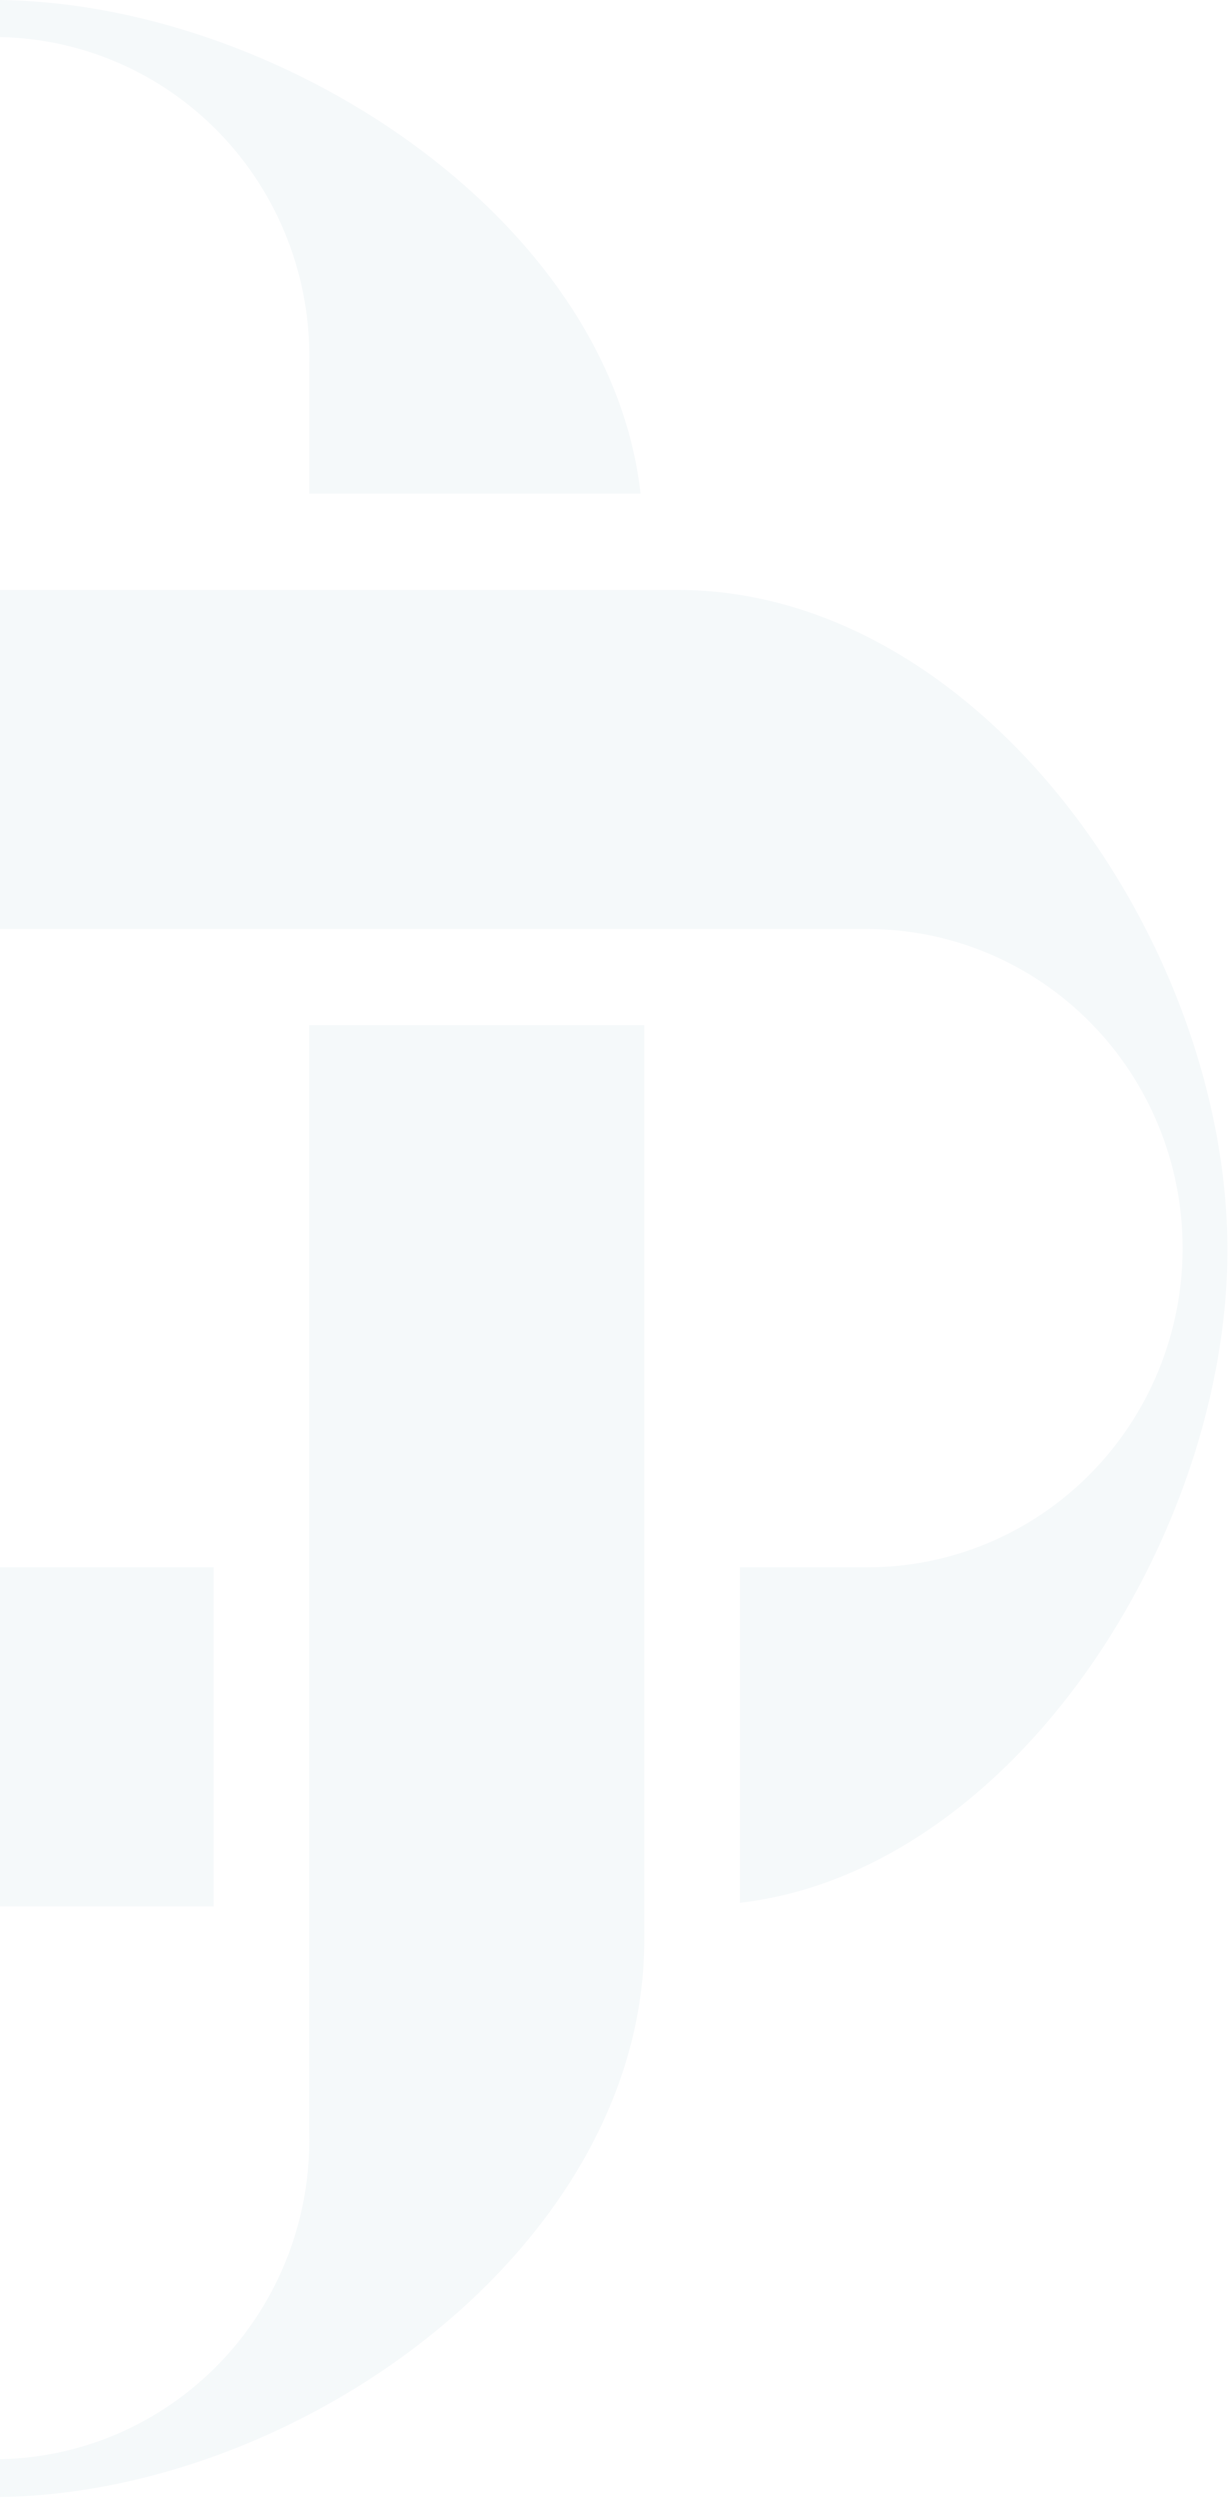 <svg width="243" height="494" viewBox="0 0 243 494" fill="none" xmlns="http://www.w3.org/2000/svg">
<g opacity="0.1">
<path d="M133.808 116.56H-44.55V183.561H171.511C188.039 183.561 203.89 190.205 215.577 202.031C227.264 213.858 233.83 229.898 233.83 246.623C233.83 263.348 227.264 279.388 215.577 291.215C203.89 303.041 188.039 309.685 171.511 309.685H146.301V375.974C200.502 369.671 242.69 303.495 242.69 246.998C242.69 186.187 193.977 116.56 133.919 116.56" fill="#9BBECA"/>
<path d="M-63.454 376.687H42.24V309.685H-173.82C-182.002 309.685 -190.104 308.054 -197.663 304.884C-205.222 301.715 -212.09 297.069 -217.874 291.213C-223.657 285.356 -228.244 278.404 -231.372 270.753C-234.5 263.103 -236.107 254.903 -236.102 246.623C-236.102 229.908 -229.541 213.878 -217.86 202.058C-206.18 190.239 -190.338 183.599 -173.82 183.599H-148.611V117.31C-202.774 123.575 -245 189.751 -245 246.248C-245 307.059 -196.286 376.687 -136.191 376.687H-63.566H-63.454Z" fill="#9BBECA"/>
<path d="M61.138 309.68V421.324C61.341 429.732 59.879 438.096 56.84 445.925C53.8 453.753 49.243 460.887 43.438 466.906C37.633 472.926 30.696 477.709 23.037 480.975C15.377 484.241 7.149 485.924 -1.163 485.924C-9.474 485.924 -17.702 484.241 -25.362 480.975C-33.022 477.709 -39.958 472.926 -45.763 466.906C-51.569 460.887 -56.125 453.753 -59.165 445.925C-62.205 438.096 -63.666 429.732 -63.464 421.324V395.851H-128.971C-122.78 450.66 -57.346 493.389 -1.515 493.389C58.543 493.389 127.387 444.132 127.387 383.321V202.576H61.138V309.68Z" fill="#9BBECA"/>
<path d="M-63.455 223.85V71.916C-63.657 63.507 -62.196 55.143 -59.156 47.315C-56.116 39.486 -51.56 32.352 -45.754 26.333C-39.949 20.314 -33.013 15.53 -25.353 12.264C-17.694 8.998 -9.466 7.315 -1.154 7.315C7.158 7.315 15.386 8.998 23.045 12.264C30.705 15.53 37.642 20.314 43.447 26.333C49.252 32.352 53.809 39.486 56.848 47.315C59.888 55.143 61.35 63.507 61.147 71.916V97.538H126.655C120.463 42.579 54.288 0 -1.321 0C-61.416 0 -129.481 49.294 -129.481 110.068V290.551H-63.269L-63.455 223.85Z" fill="#9BBECA"/>
</g>
</svg>
